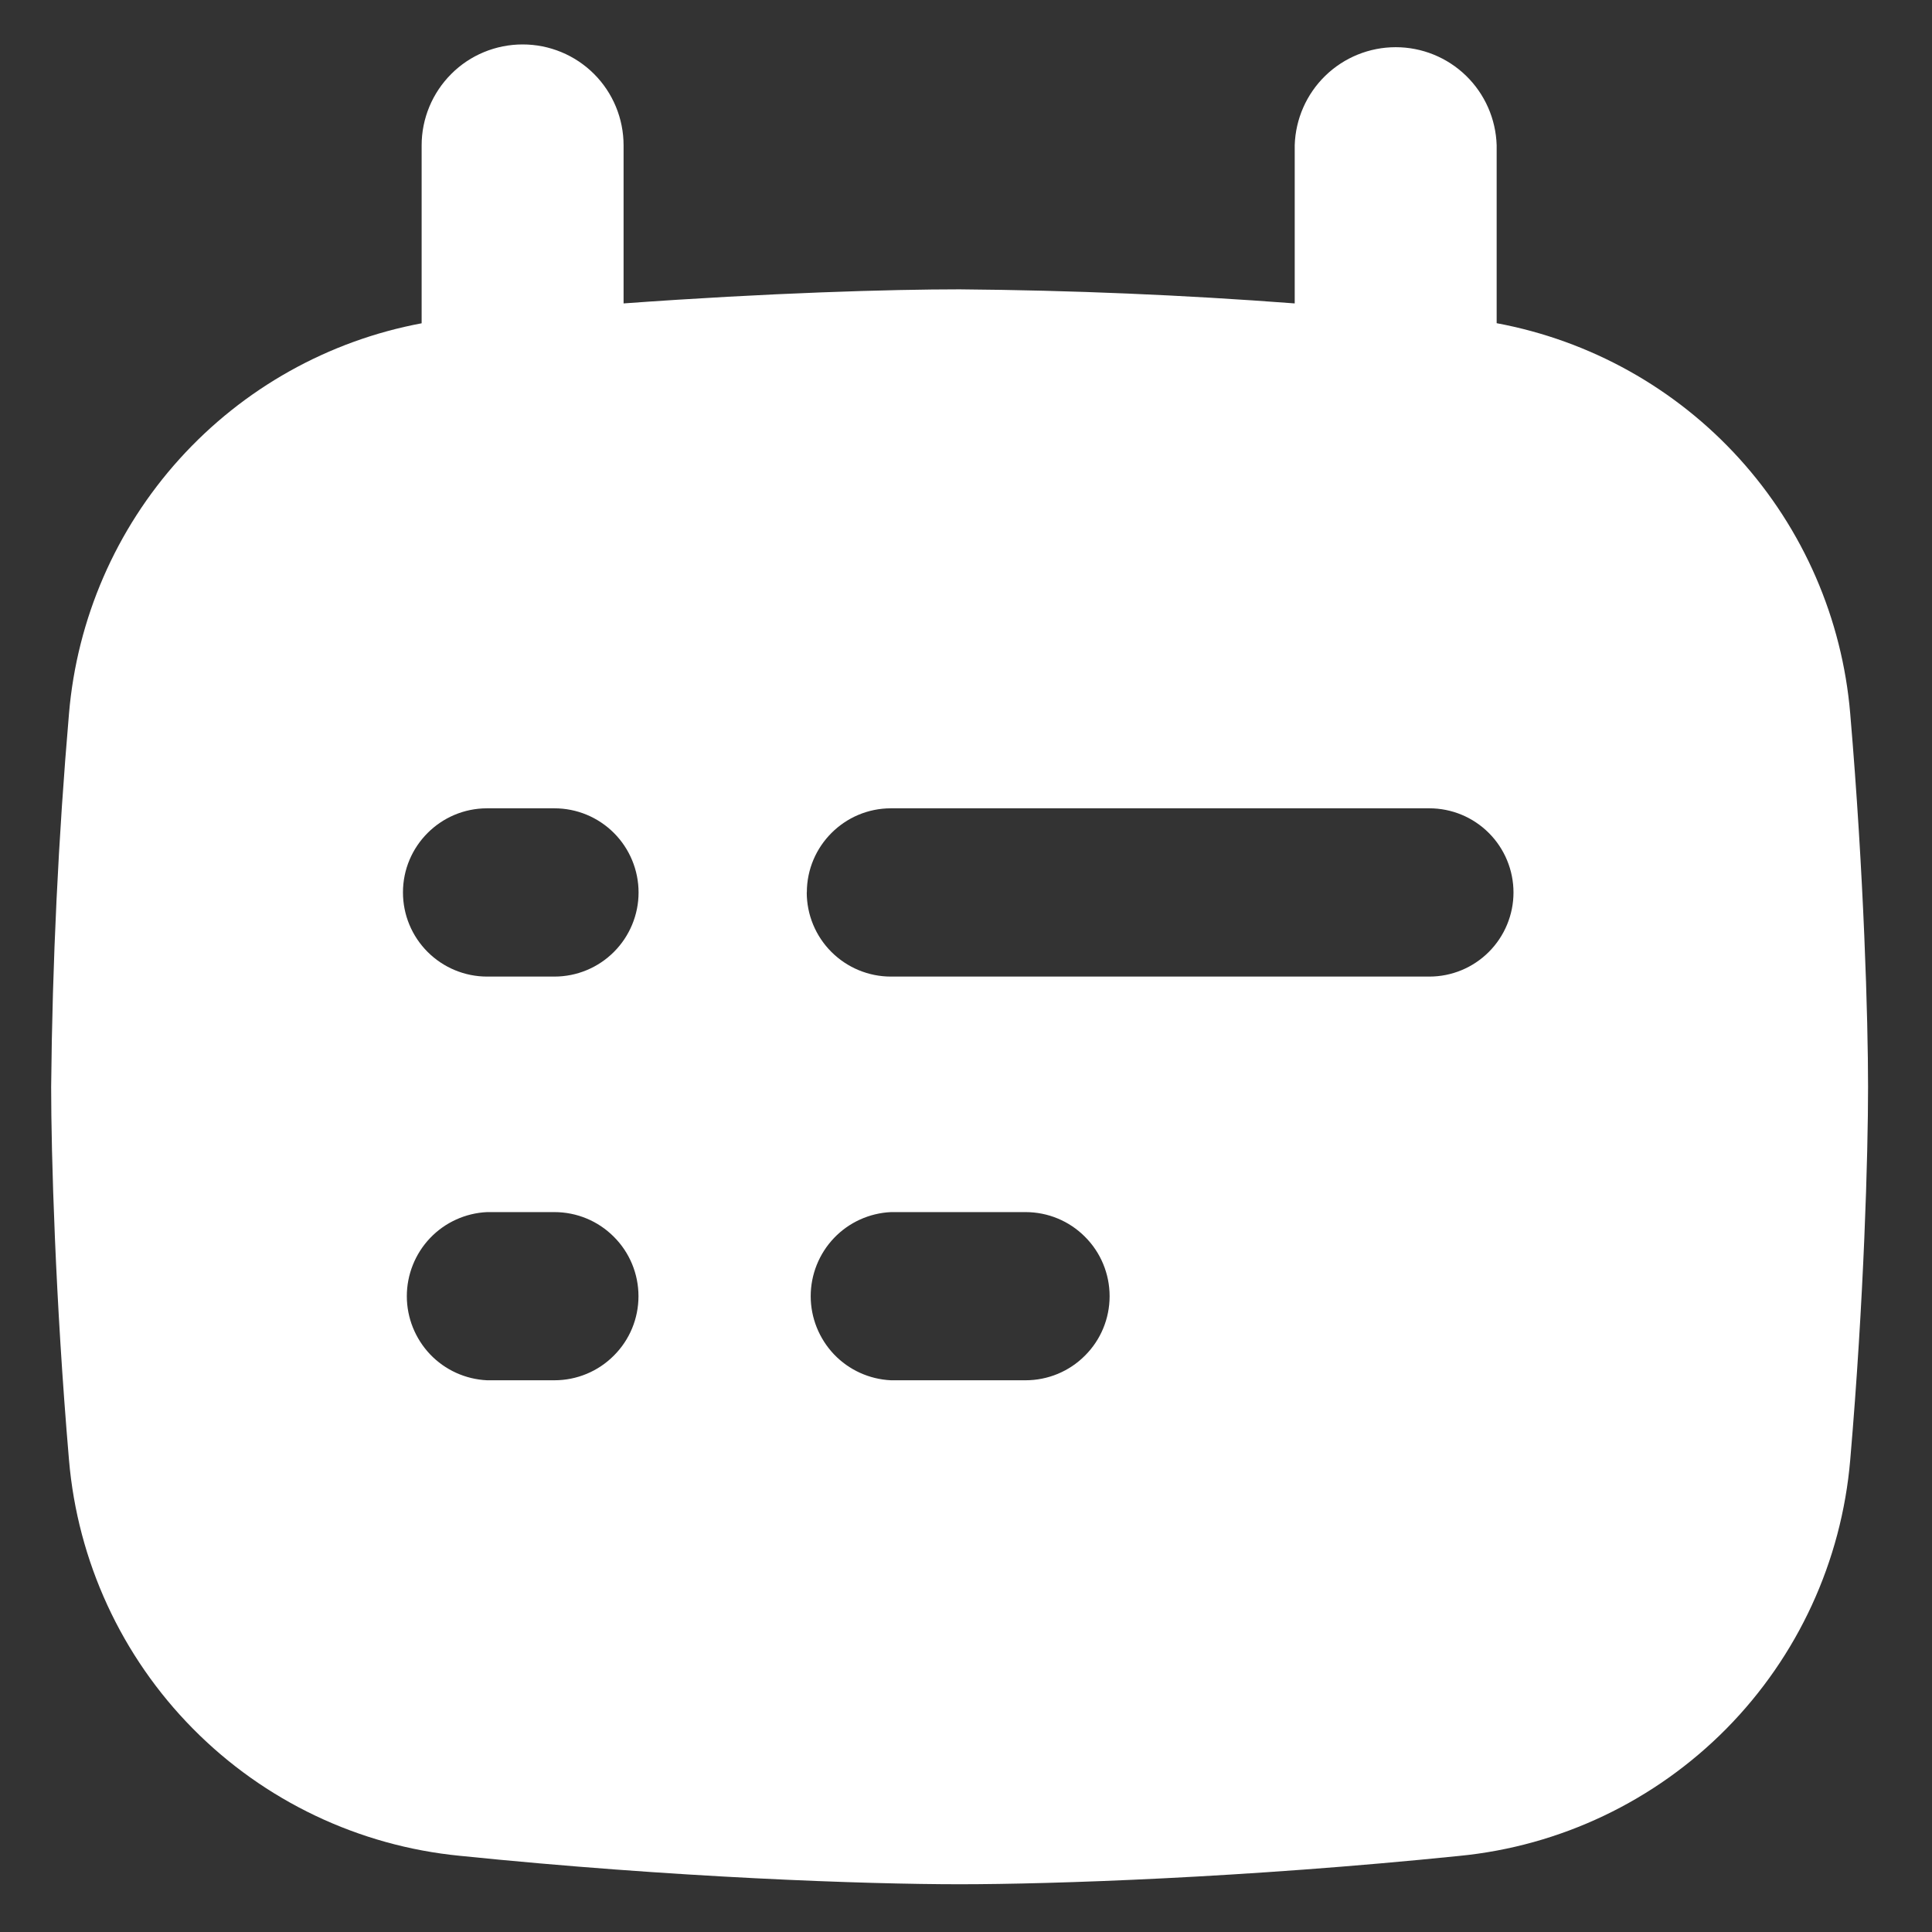 <?xml version="1.0"?>
<svg xmlns="http://www.w3.org/2000/svg" width="21" height="21" viewBox="0 0 21 21" fill="none">
<rect x="0" y="0" width="21" height="21" fill="#333333" stroke="none"/>
<g clip-path="url(#clip0_102_68)">
<path fill-rule="evenodd" clip-rule="evenodd" d="M10.43 3.145C9.69 3.145 8.358 3.183 6.778 3.298V1.58C6.778 1.289 6.663 1.01 6.457 0.804C6.251 0.598 5.972 0.483 5.681 0.483C5.39 0.483 5.11 0.598 4.905 0.804C4.699 1.01 4.583 1.289 4.583 1.58V3.514C3.568 3.704 2.644 4.222 1.951 4.989C1.259 5.755 0.837 6.727 0.75 7.756C0.634 9.106 0.569 10.459 0.556 11.814C0.556 12.54 0.601 14.126 0.75 15.87C0.844 16.971 1.32 18.004 2.097 18.79C2.873 19.576 3.901 20.065 5 20.172C7.326 20.41 9.425 20.481 10.43 20.481C11.436 20.481 13.535 20.411 15.861 20.173C16.961 20.066 17.988 19.576 18.765 18.79C19.541 18.004 20.017 16.971 20.111 15.87C20.261 14.127 20.305 12.54 20.305 11.814C20.305 11.089 20.26 9.501 20.111 7.756C20.024 6.725 19.601 5.752 18.906 4.985C18.212 4.219 17.285 3.702 16.268 3.513V1.578C16.259 1.293 16.14 1.022 15.935 0.823C15.73 0.624 15.456 0.513 15.171 0.513C14.885 0.513 14.611 0.624 14.406 0.823C14.201 1.022 14.082 1.293 14.073 1.578V3.298C12.861 3.206 11.646 3.155 10.43 3.145ZM8.77 9.7C8.77 9.196 9.18 8.786 9.684 8.786H15.536C15.779 8.786 16.011 8.882 16.183 9.054C16.354 9.225 16.451 9.458 16.451 9.701C16.451 9.943 16.354 10.176 16.183 10.347C16.011 10.519 15.779 10.615 15.536 10.615H9.683C9.441 10.615 9.208 10.518 9.037 10.347C8.865 10.175 8.769 9.943 8.769 9.7H8.77ZM9.684 13.175C9.449 13.186 9.227 13.287 9.065 13.457C8.903 13.627 8.812 13.854 8.812 14.089C8.812 14.324 8.903 14.55 9.065 14.721C9.227 14.891 9.449 14.992 9.684 15.003H11.147C11.39 15.003 11.622 14.907 11.793 14.735C11.965 14.564 12.061 14.332 12.061 14.089C12.061 13.847 11.965 13.614 11.793 13.443C11.622 13.271 11.39 13.175 11.147 13.175H9.683H9.684ZM4.38 9.7C4.38 9.196 4.79 8.786 5.294 8.786H6.026C6.269 8.786 6.501 8.882 6.673 9.054C6.844 9.225 6.941 9.458 6.941 9.701C6.941 9.943 6.844 10.176 6.673 10.347C6.501 10.519 6.269 10.615 6.026 10.615H5.294C5.052 10.615 4.819 10.518 4.648 10.347C4.476 10.175 4.38 9.943 4.38 9.7ZM5.294 13.175C5.059 13.186 4.837 13.287 4.675 13.457C4.513 13.627 4.422 13.854 4.422 14.089C4.422 14.324 4.513 14.55 4.675 14.721C4.837 14.891 5.059 14.992 5.294 15.003H6.026C6.269 15.003 6.501 14.907 6.672 14.735C6.844 14.564 6.94 14.332 6.94 14.089C6.94 13.847 6.844 13.614 6.672 13.443C6.501 13.271 6.269 13.175 6.026 13.175H5.294Z" fill="white"/>
</g>
<defs>
<clipPath id="clip0_102_68">
<rect width="21" height="21" fill="white"/>
</clipPath>
</defs>
</svg>
